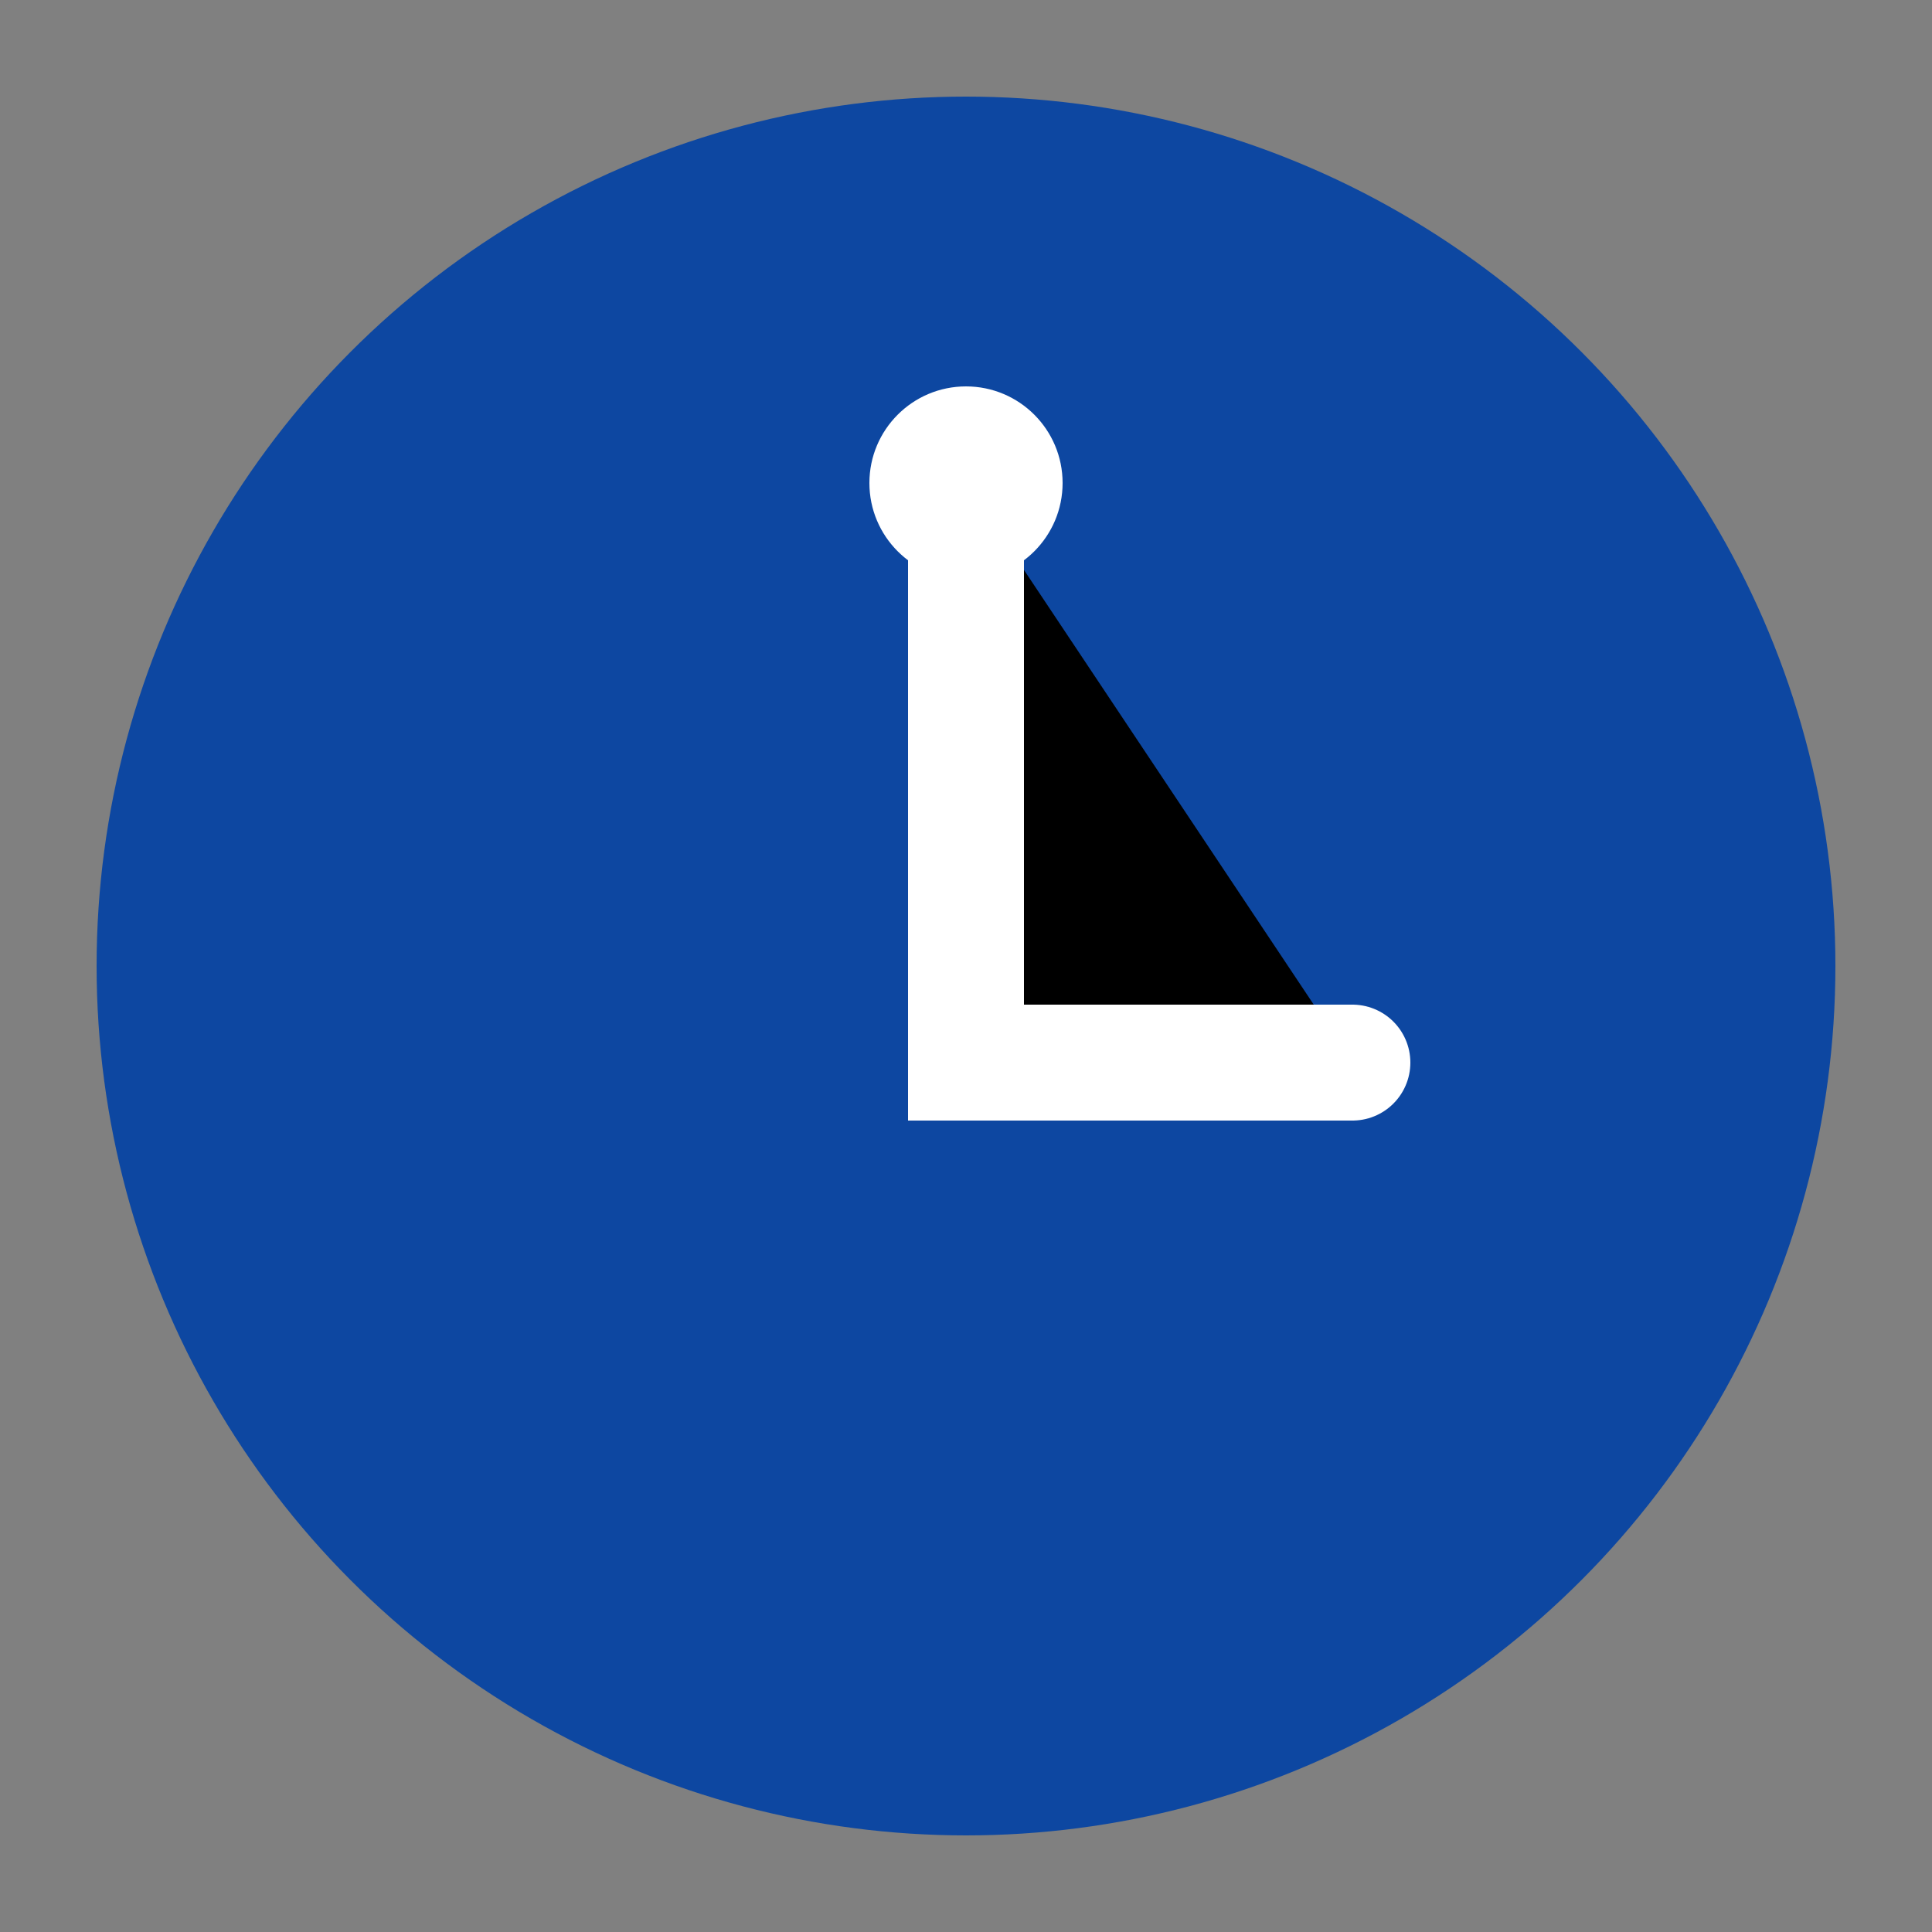 <svg width="100" height="100" xmlns="http://www.w3.org/2000/svg">
  <rect width="100%" height="100%" fill="#808080" stroke="none"/>
  <circle cx="50" cy="50" r="45" fill="#0d47a1"/>
  <path d="M50 25 L50 55 L70 55" stroke="#fff" stroke-width="6" stroke-linecap="round"/>
  <circle cx="50" cy="25" r="5" fill="#fff"/>
</svg>